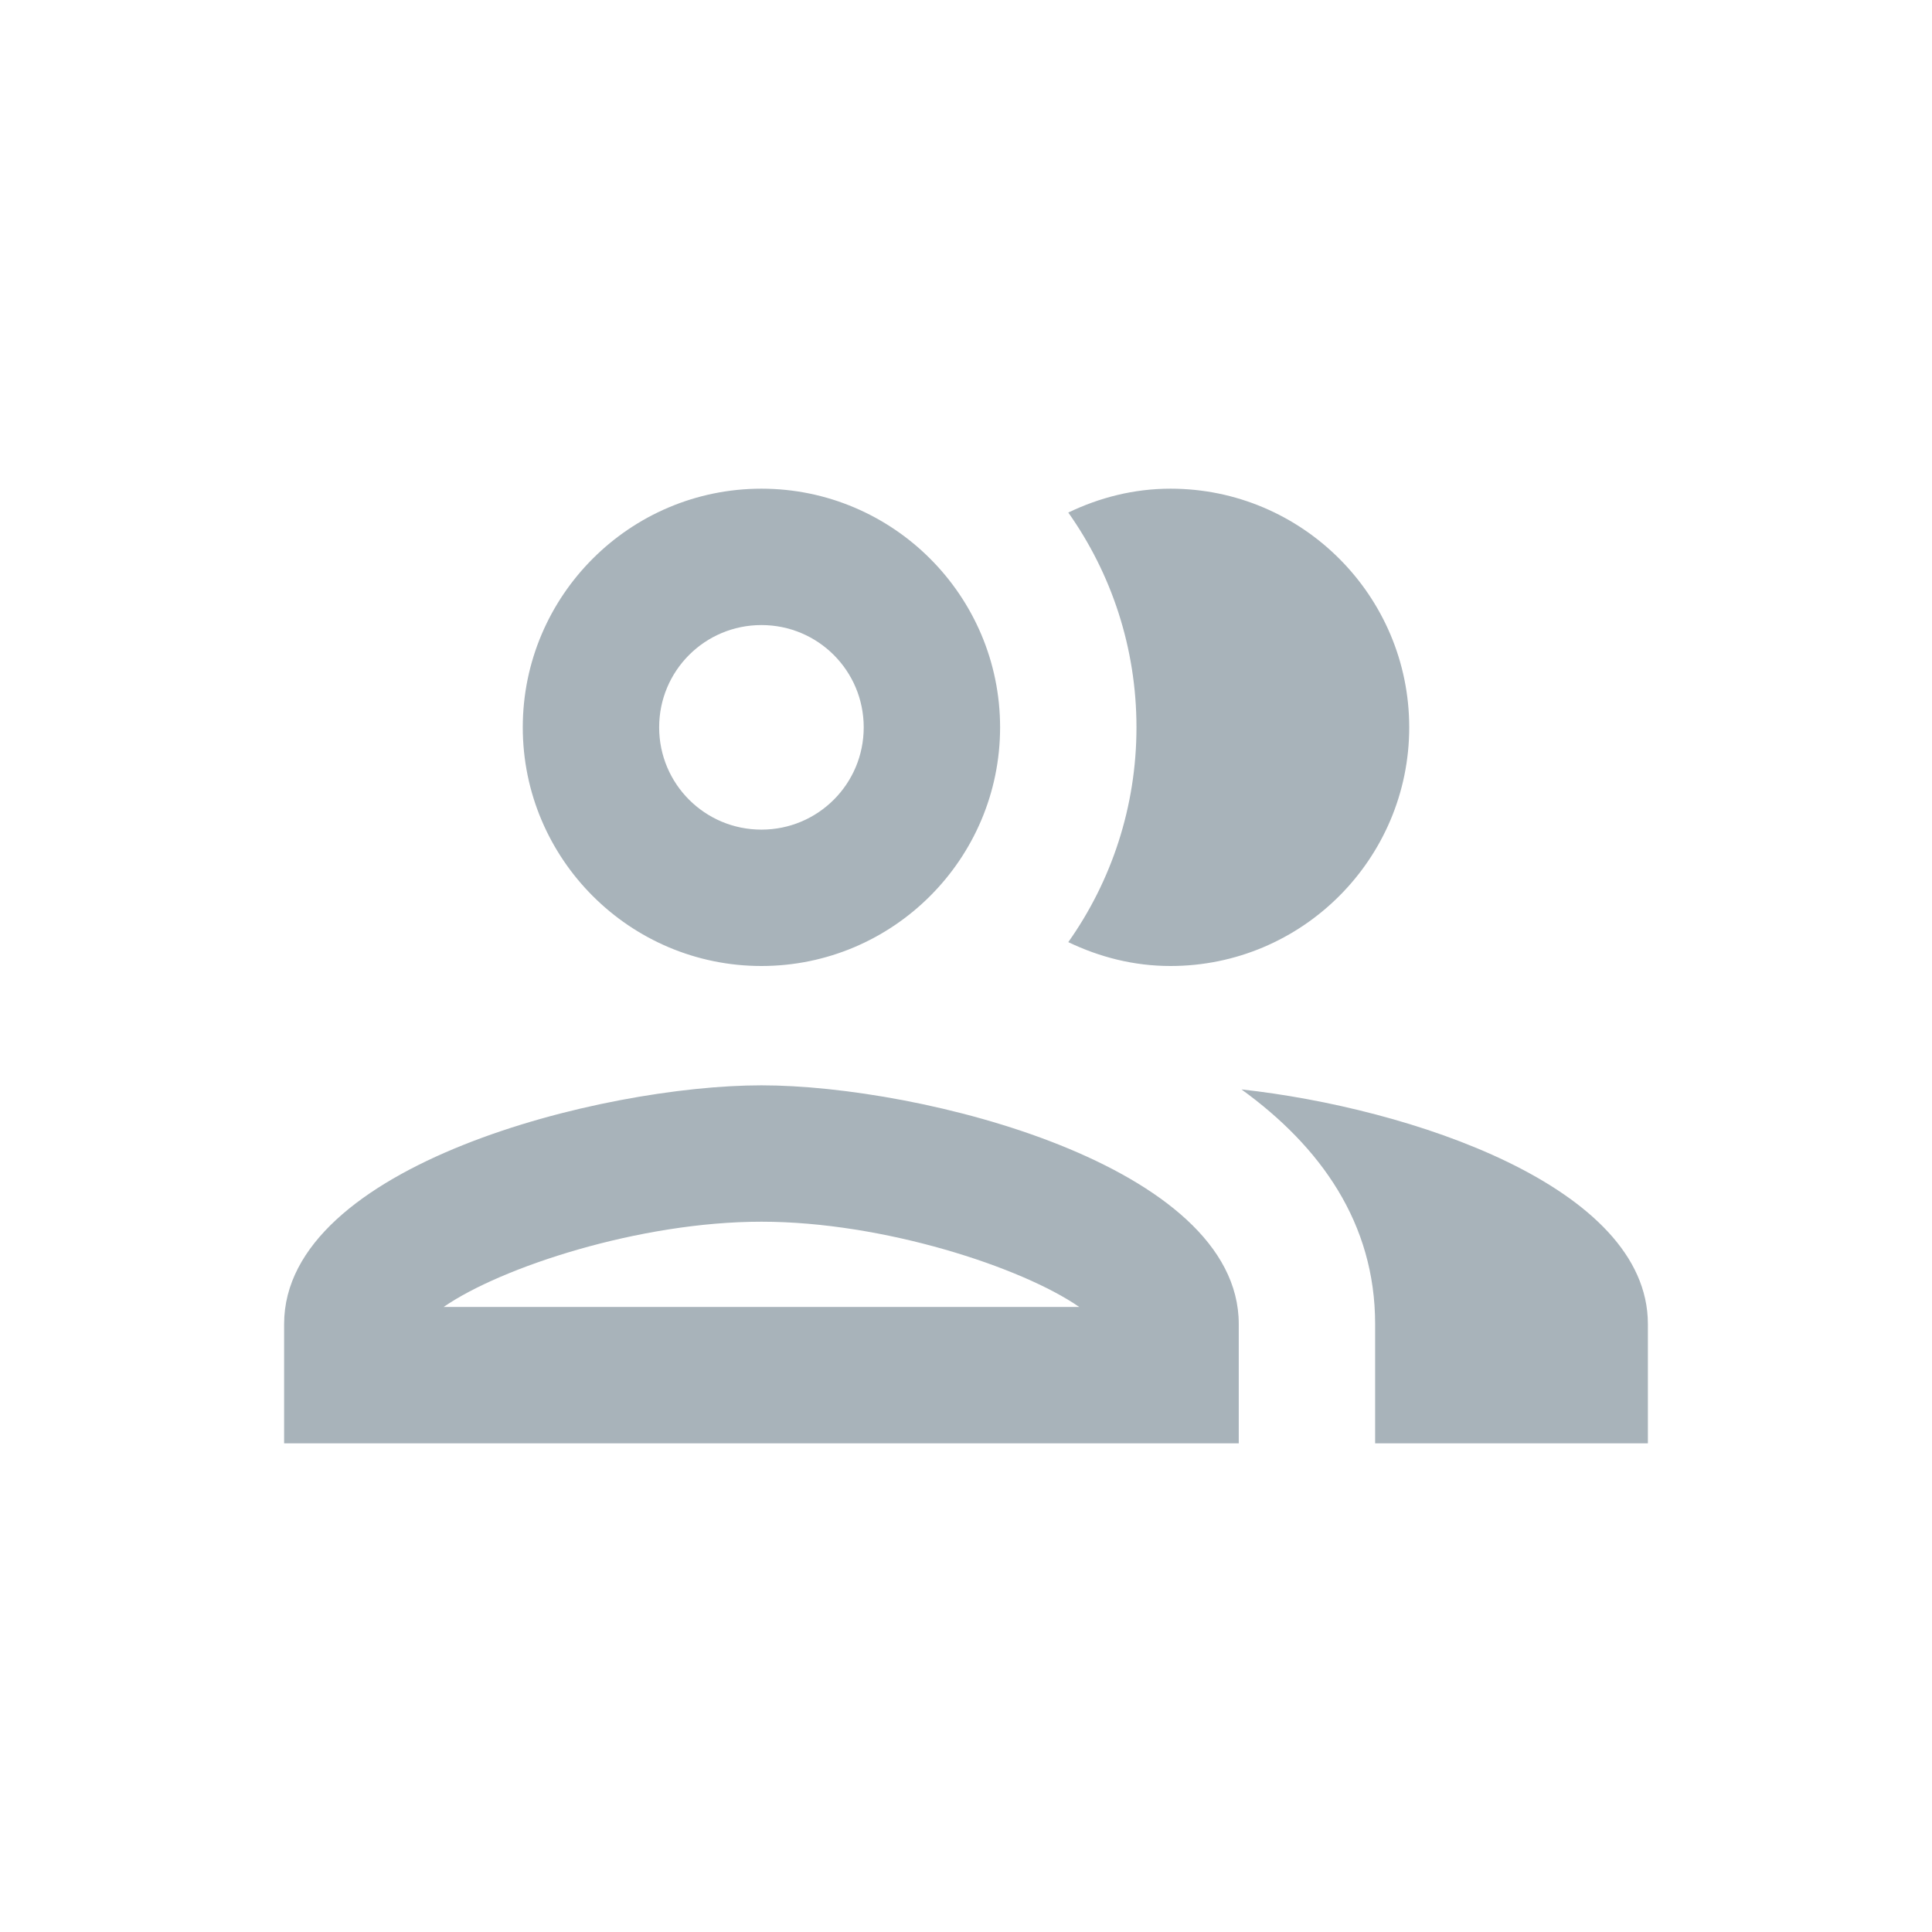<svg xmlns="http://www.w3.org/2000/svg" width="17" height="17" fill="none" viewBox="0 0 17 17">
    <path fill="#A8B3BA" fill-rule="evenodd" d="M8.8 6.4c0 1.158-.942 2.1-2.1 2.1-1.158 0-2.1-.942-2.1-2.1 0-1.158.942-2.1 2.1-2.1 1.158 0 2.1.942 2.1 2.1zm-6.3 5.25c0-1.398 2.796-2.1 4.2-2.1 1.404 0 4.2.702 4.2 2.1v1.05H2.5v-1.05zm4.2-.9c-1.074 0-2.292.401-2.796.75h5.592c-.504-.349-1.722-.75-2.796-.75zm4.224-1.164c.696.504 1.176 1.176 1.176 2.064v1.05h2.4v-1.05c0-1.212-2.1-1.902-3.576-2.064zM6.7 5.5c.498 0 .9.402.9.9s-.402.9-.9.9-.9-.402-.9-.9.402-.9.9-.9zm5.7.9c0 1.158-.942 2.1-2.1 2.1-.324 0-.624-.078-.9-.21.378-.534.6-1.188.6-1.89s-.222-1.356-.6-1.89c.276-.132.576-.21.9-.21 1.158 0 2.1.942 2.1 2.1z" clip-rule="evenodd"/>
</svg>
